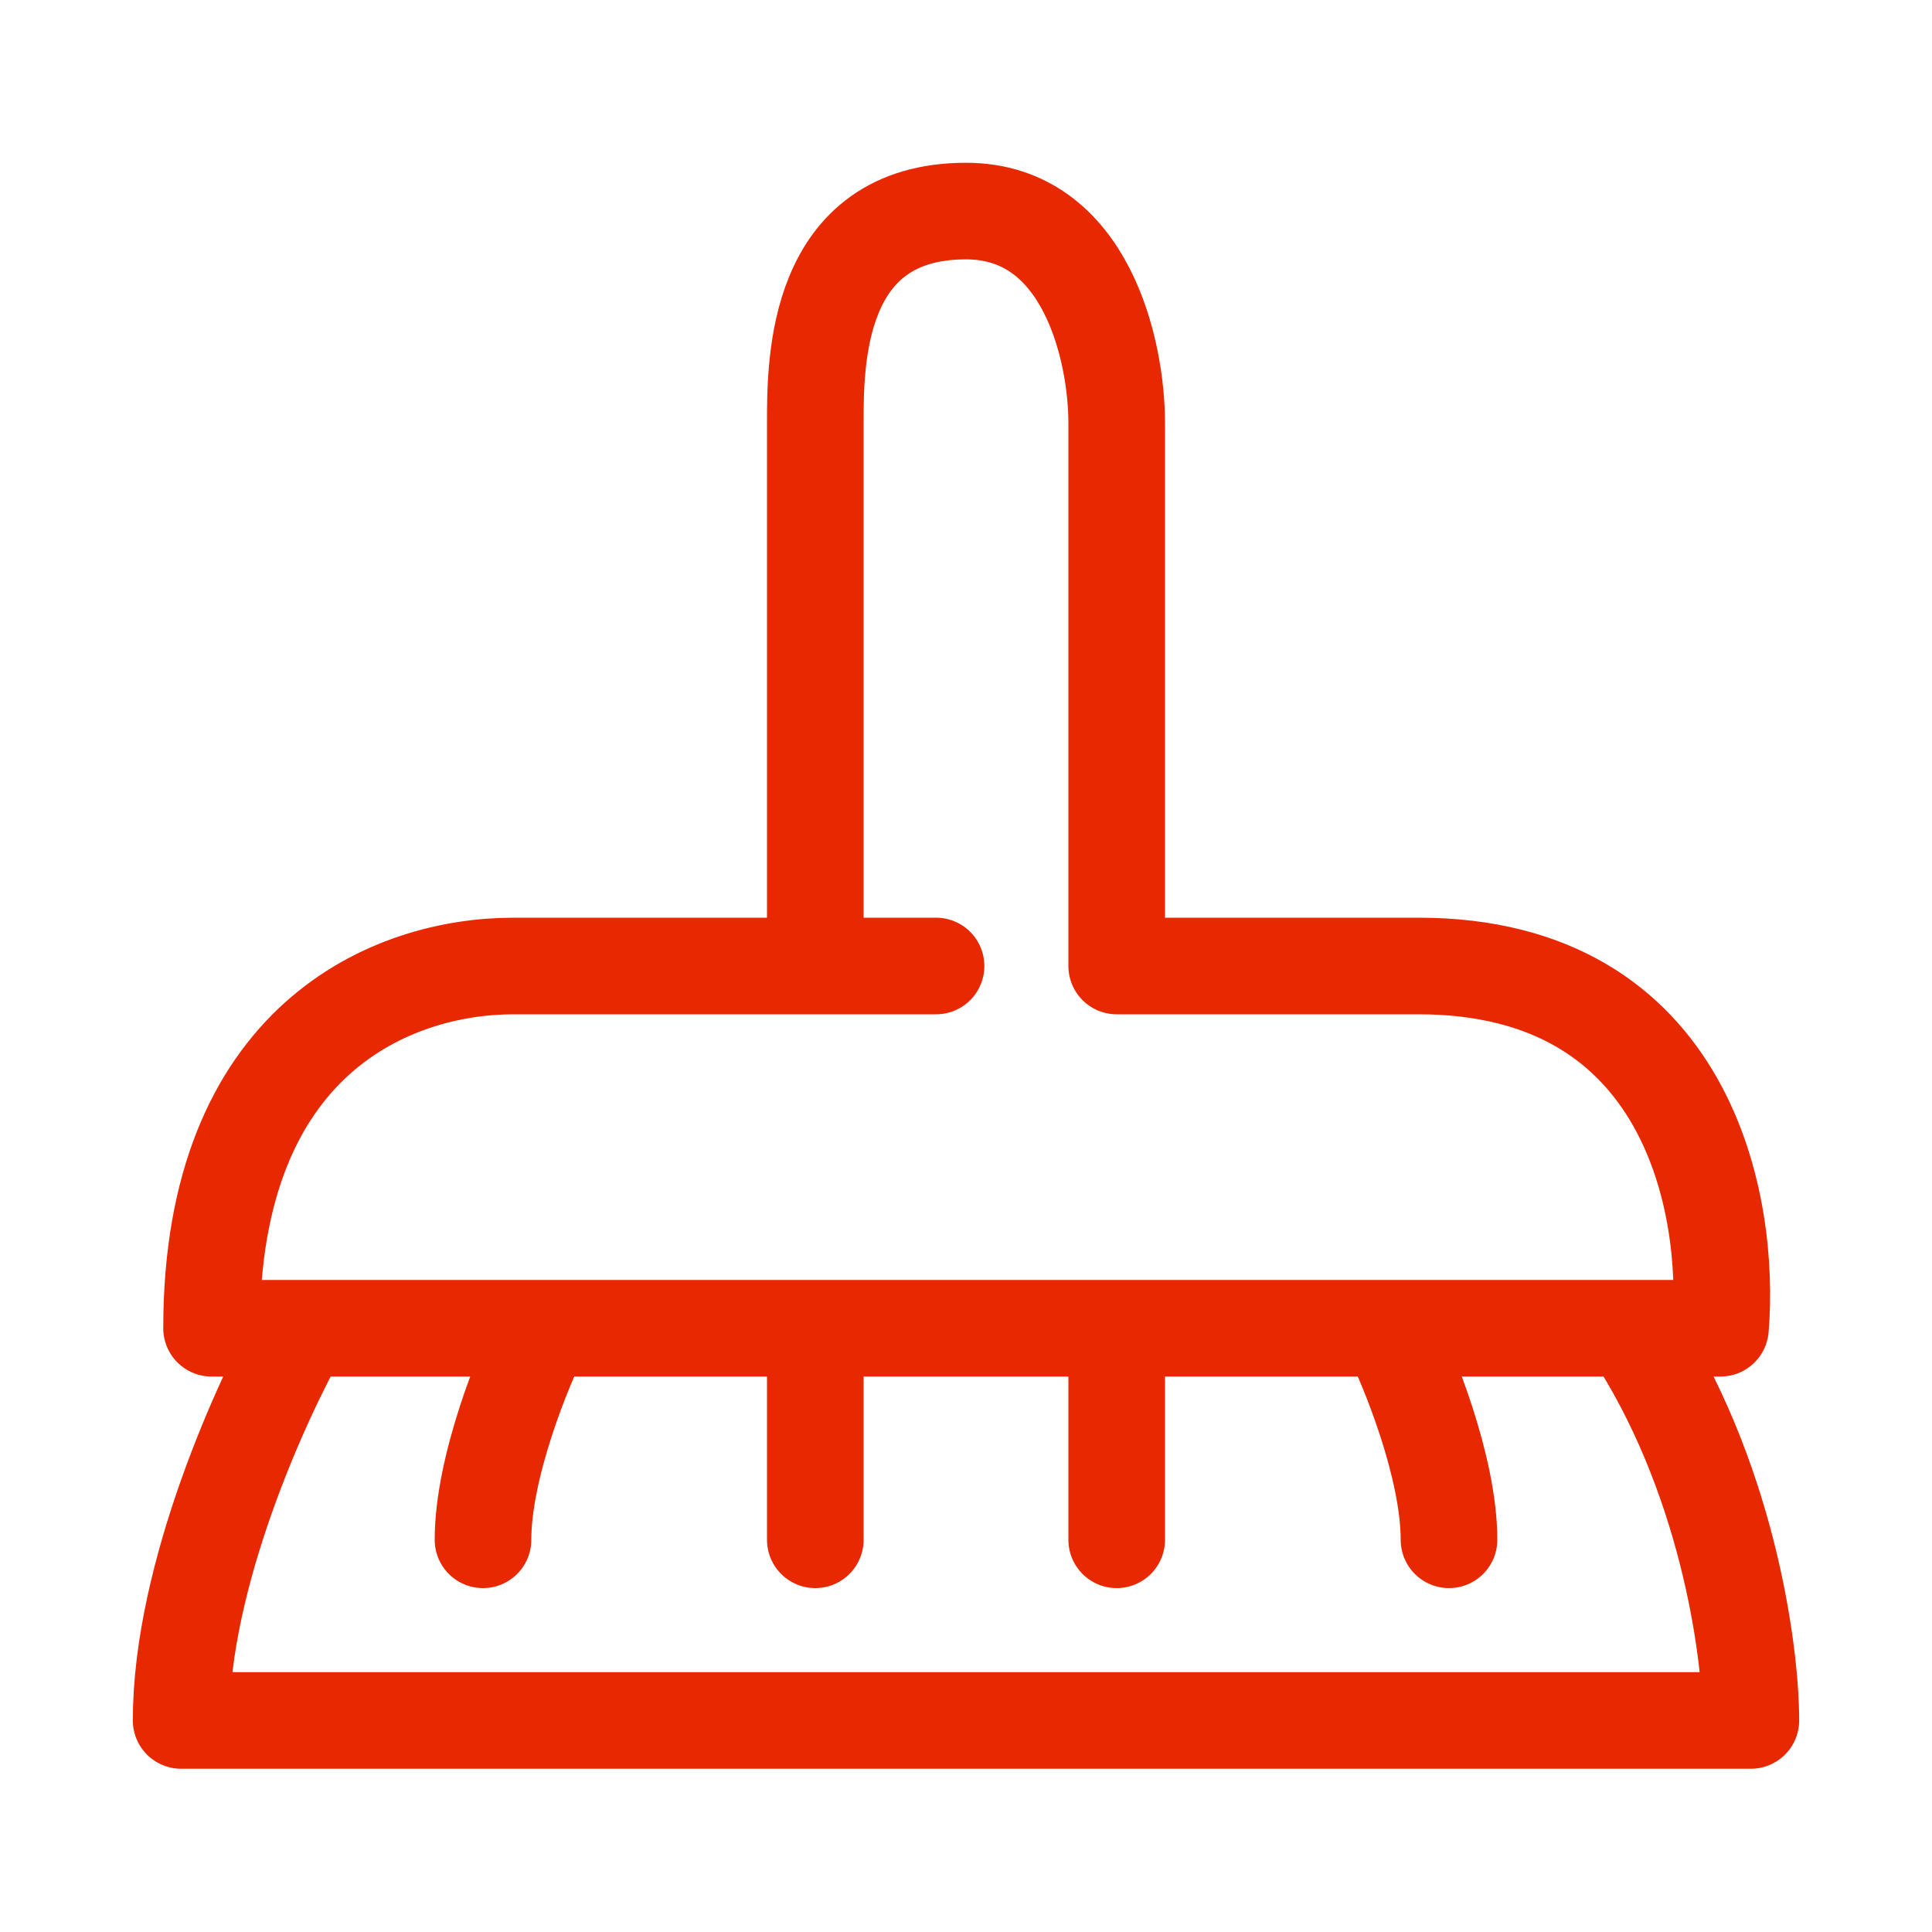 <?xml version="1.0" encoding="UTF-8"?><svg id="Layer_1" xmlns="http://www.w3.org/2000/svg" viewBox="0 0 40 40"><defs><style>.cls-1{fill:none;stroke:#e82800;stroke-linecap:round;stroke-linejoin:round;stroke-width:2px;}</style></defs><path class="cls-1" d="M19.38,20h-2.5M16.88,20h-6.25c-2.5,0-6.25,1.5-6.25,7.5h1.88M16.88,20v-11.25c0-1.25,0-4.38,3.12-4.38,2.5,0,3.12,2.92,3.12,4.38v11.25h6.25c5.62,0,6.46,5,6.25,7.5h-1.88M6.25,27.5c-.83,1.46-2.5,5.12-2.5,8.12h32.5c0-1.46-.5-5.12-2.5-8.12M6.25,27.5h5M33.75,27.5h-5M23.12,27.5v4.38M23.12,27.5h-6.25M23.12,27.5h5.62M16.88,27.5v4.38M16.88,27.5h-5.62M28.75,27.5c.42.83,1.25,2.88,1.25,4.38M11.25,27.5c-.42.83-1.25,2.88-1.25,4.38"/></svg>